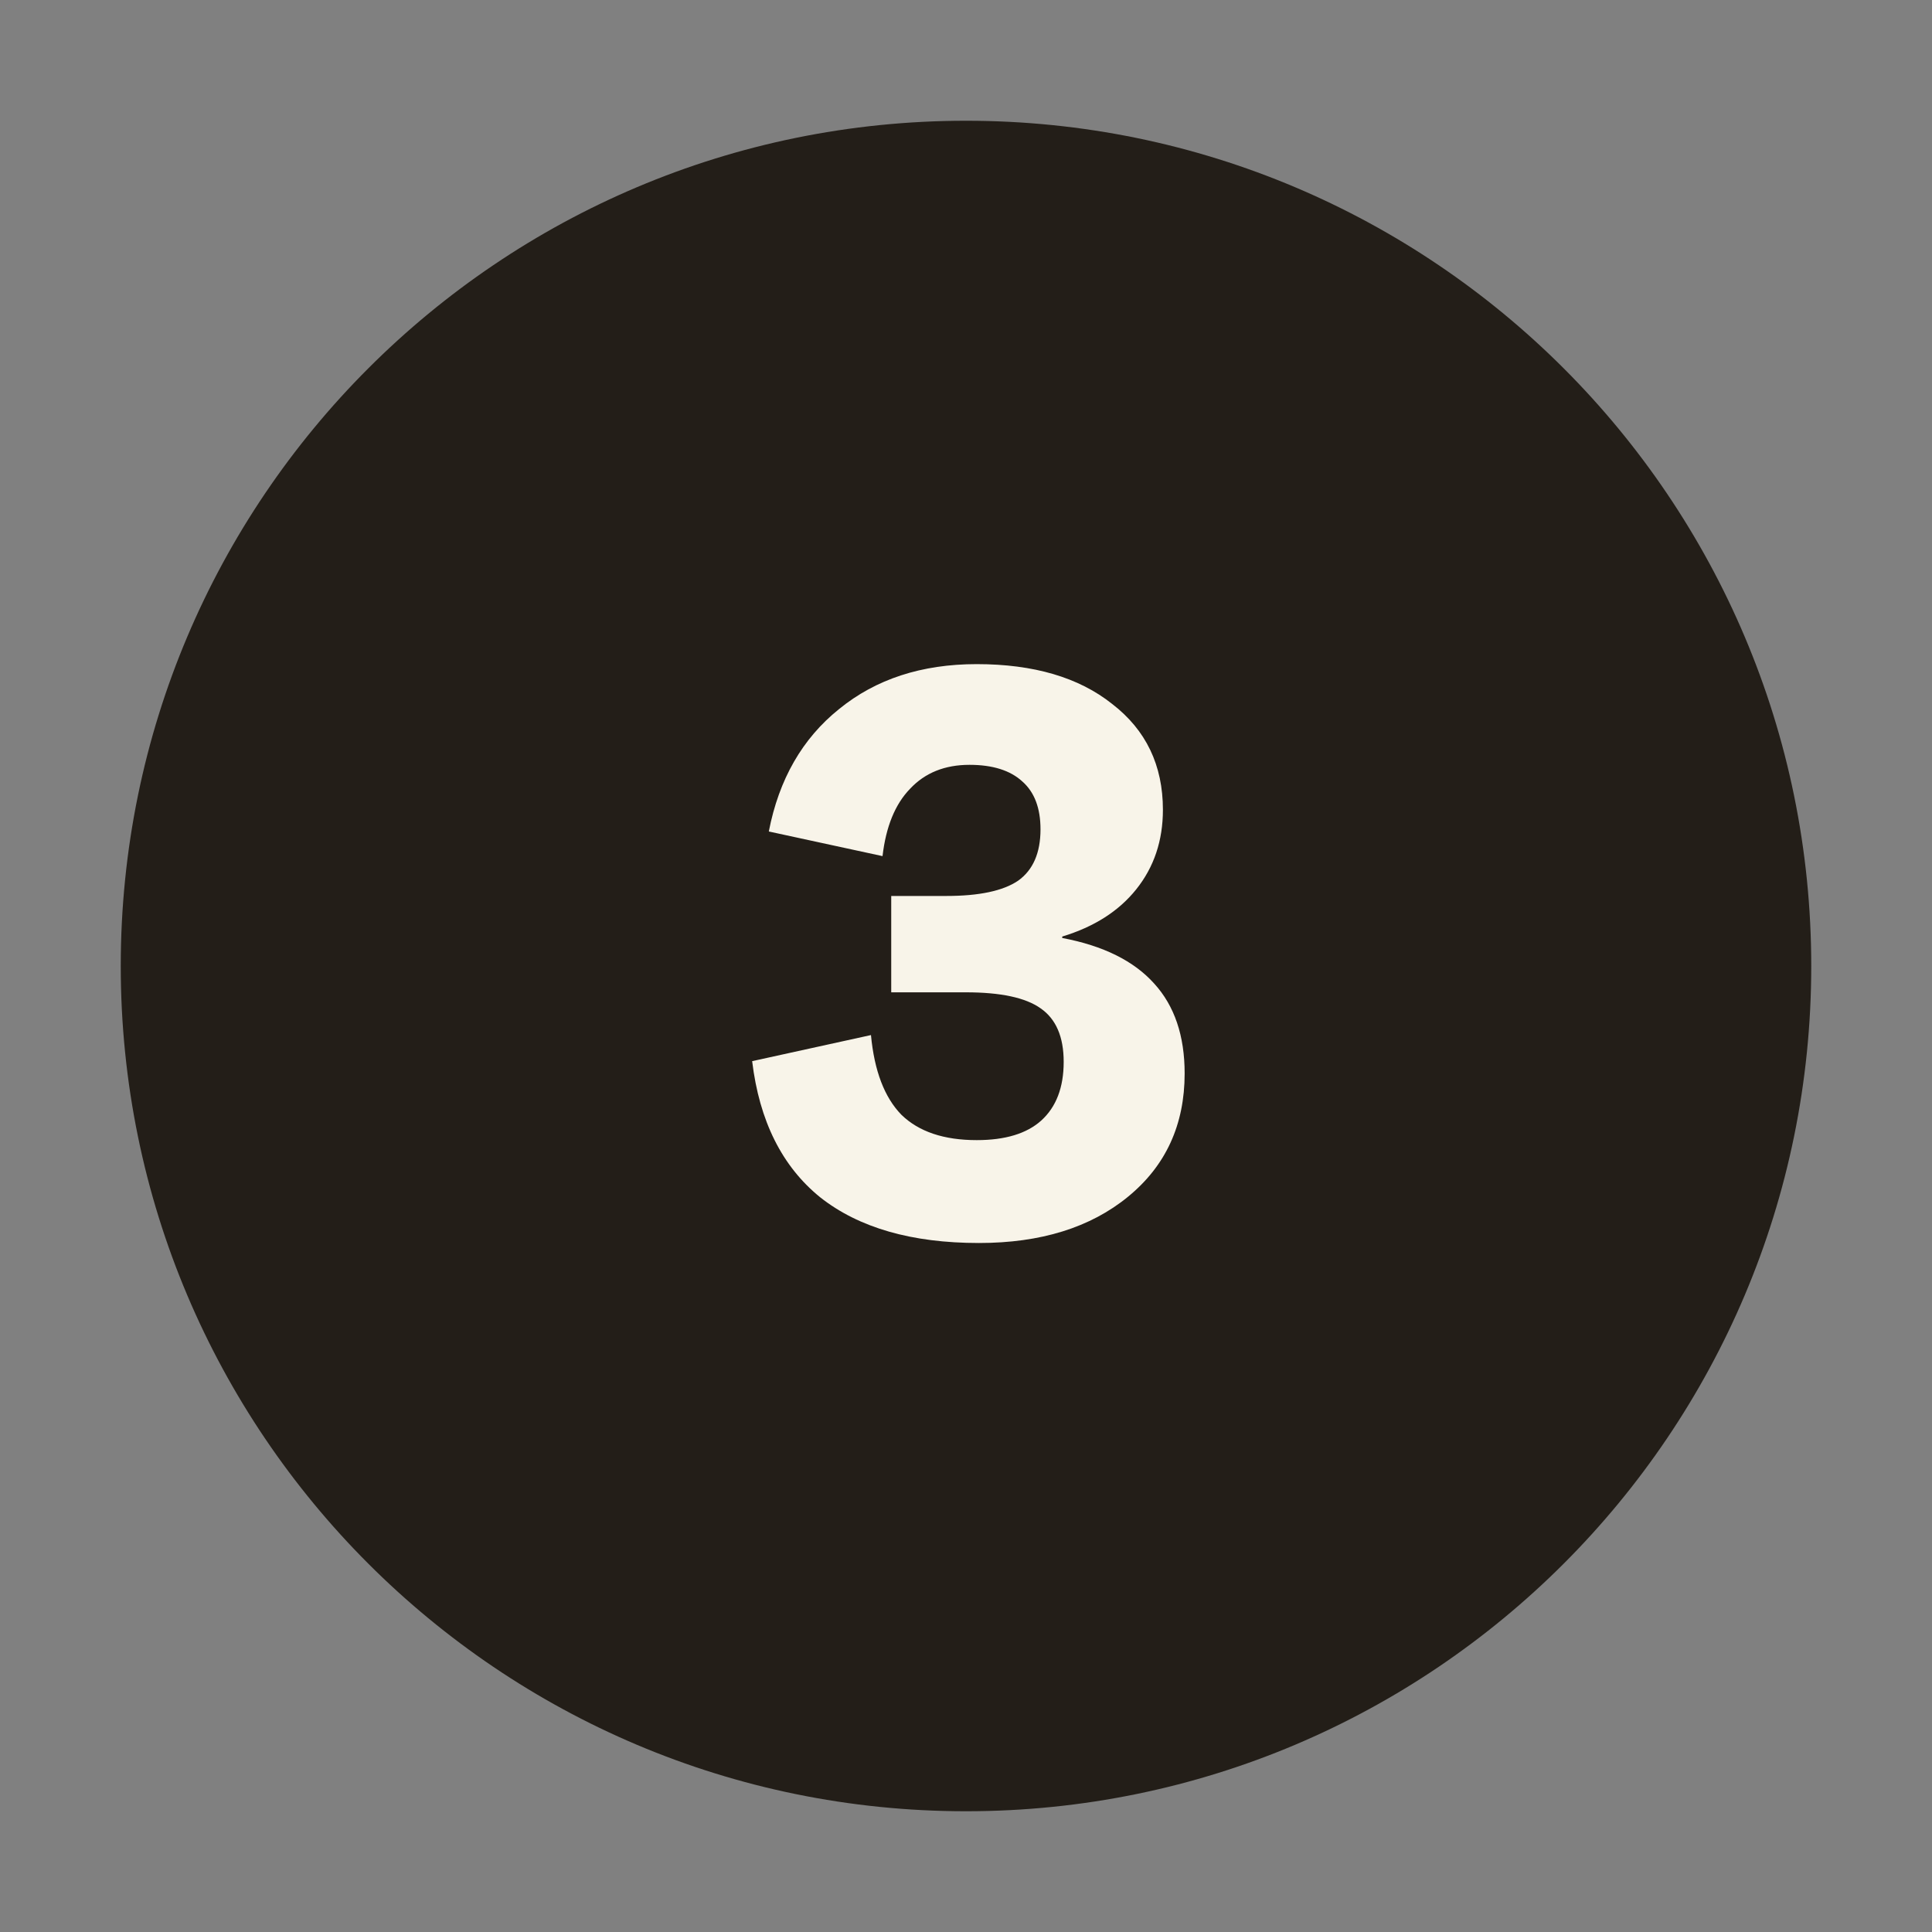 <svg xmlns="http://www.w3.org/2000/svg" fill="none" viewBox="0 0 64 64" height="64" width="64">
<rect x="0" y="0" width="64" height="64" fill="#808080" stroke="none"/>
<circle fill="#F2EEEB" r="24" cy="32" cx="32"></circle>
<path fill="#231E18" d="M32 4C47.464 4 60 16.536 60 32C60 47.464 47.464 60 32 60C16.536 60 4 47.464 4 32C4 16.536 16.536 4 32 4Z"></path>
<path fill="#F8F4E9" d="M34.468 27.472C34.468 26.768 34.267 26.24 33.867 25.888C33.468 25.52 32.883 25.336 32.115 25.336C31.299 25.336 30.643 25.6 30.148 26.128C29.651 26.64 29.348 27.384 29.235 28.36L25.468 27.544C25.803 25.816 26.579 24.464 27.796 23.488C29.012 22.496 30.532 22 32.355 22C34.243 22 35.739 22.44 36.843 23.32C37.964 24.184 38.523 25.352 38.523 26.824C38.523 27.848 38.227 28.728 37.636 29.464C37.059 30.184 36.243 30.704 35.188 31.024V31.072C36.547 31.328 37.563 31.832 38.236 32.584C38.907 33.32 39.243 34.312 39.243 35.56C39.243 37.256 38.62 38.616 37.371 39.64C36.123 40.664 34.475 41.176 32.428 41.176C30.203 41.176 28.451 40.672 27.172 39.664C25.907 38.64 25.155 37.136 24.916 35.152L28.852 34.288C28.963 35.472 29.299 36.352 29.86 36.928C30.436 37.488 31.267 37.768 32.355 37.768C33.3 37.768 34.011 37.552 34.492 37.12C34.987 36.672 35.236 36.024 35.236 35.176C35.236 34.344 34.98 33.752 34.468 33.4C33.971 33.048 33.148 32.872 31.995 32.872H29.523V29.68H31.348C32.435 29.68 33.227 29.512 33.724 29.176C34.219 28.824 34.468 28.256 34.468 27.472Z"></path>
</svg>
